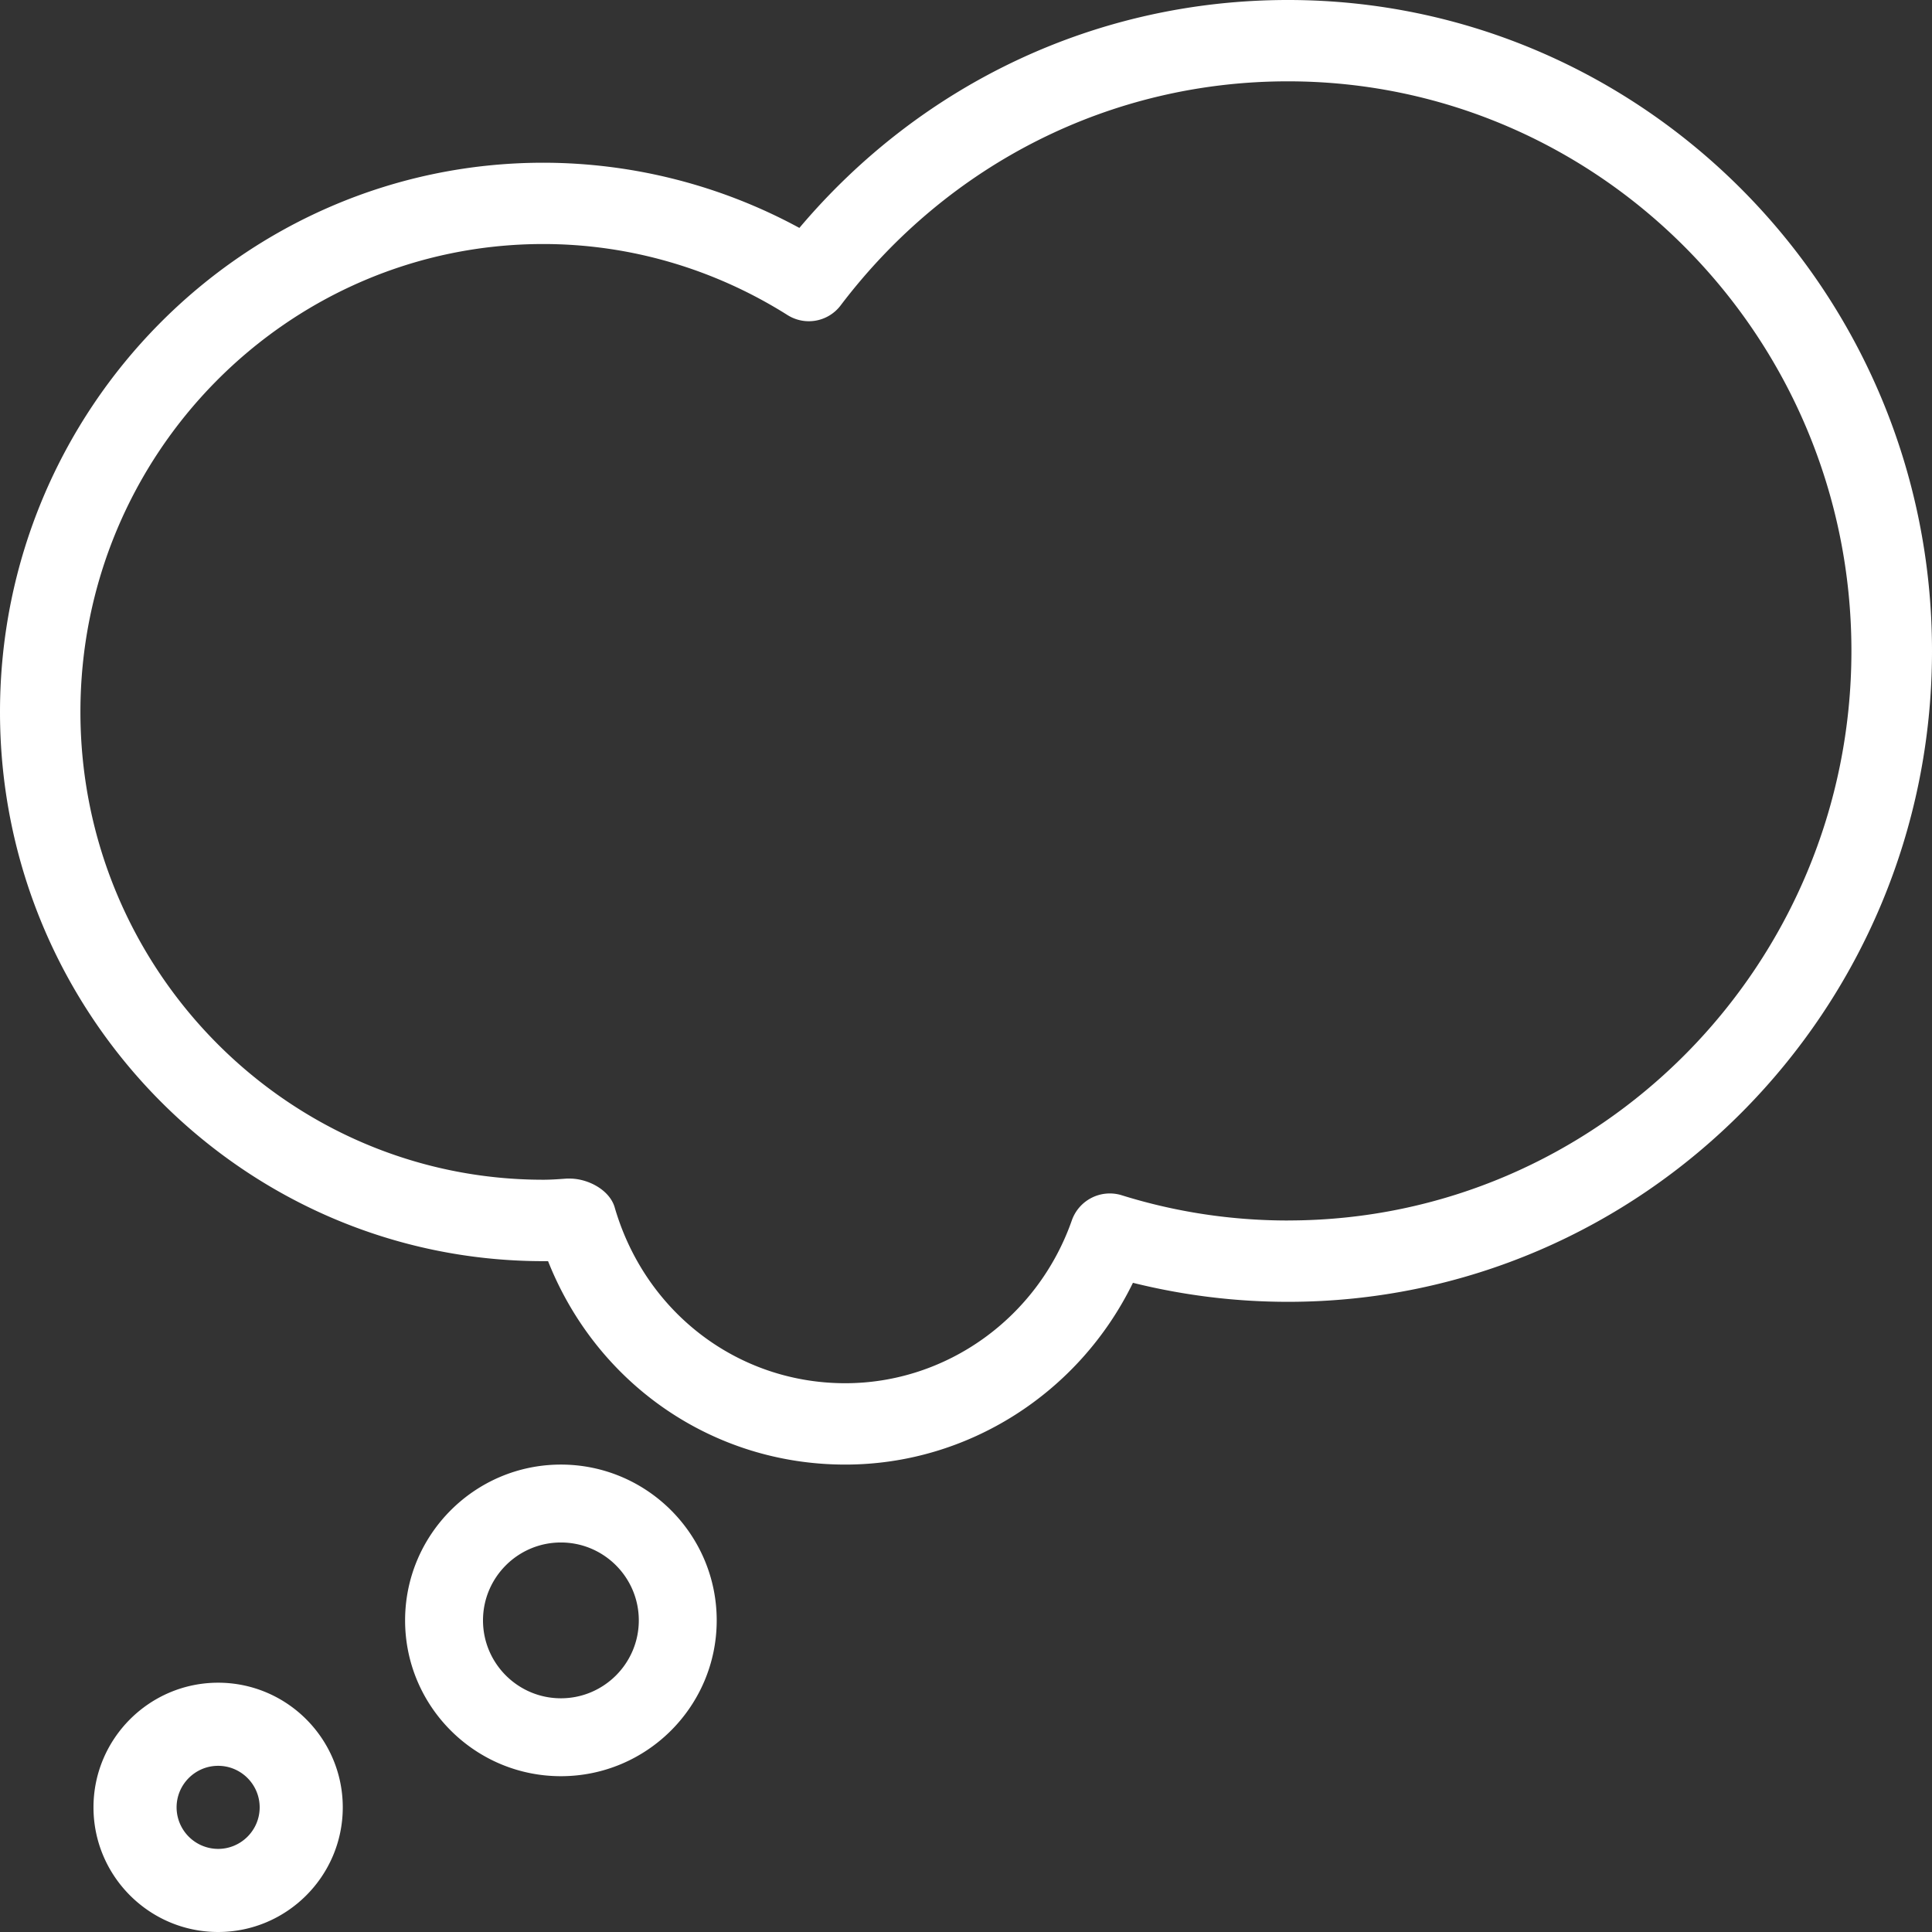 <svg xmlns="http://www.w3.org/2000/svg" width="62" height="62" viewBox="0 0 62 62">
    <rect x="0" y="0" width="62" height="62" fill="#333333" stroke="none"/>
    <g fill="#FFF" fill-rule="nonzero">
        <path d="M41.333 0c-6.086 0-11.741 2.65-15.68 7.314a17.252 17.252 0 0 0-8.215-2.092C7.822 5.222 0 13.13 0 22.847c0 9.719 7.822 17.625 17.438 17.625h.15C19.152 44.415 22.87 47 27.124 47c3.937 0 7.51-2.3 9.233-5.833 1.625.404 3.294.61 4.975.61C52.728 41.778 62 32.408 62 20.89 62 9.37 52.728 0 41.333 0zm-.002 39.167c-1.816 0-3.612-.272-5.34-.812a1.292 1.292 0 0 0-1.596.812c-1.096 3.123-4.018 5.222-7.27 5.222-3.446 0-6.42-2.27-7.399-5.643-.162-.558-.852-.924-1.441-.924h-.098c-.251.018-.499.037-.752.037-8.192 0-14.854-6.737-14.854-15.014 0-8.278 6.662-15.014 14.854-15.014 2.762 0 5.471.788 7.838 2.28a1.28 1.28 0 0 0 1.707-.314C30.445 5.23 35.676 2.61 41.33 2.61c9.97 0 18.084 8.2 18.084 18.278 0 10.079-8.114 18.278-18.083 18.278zM18 47c-2.758 0-5 2.242-5 5s2.242 5 5 5 5-2.242 5-5-2.242-5-5-5zm0 7.5c-1.38 0-2.5-1.123-2.5-2.5s1.12-2.5 2.5-2.5 2.5 1.123 2.5 2.5-1.12 2.5-2.5 2.5zM7 54c-2.205 0-4 1.795-4 4s1.795 4 4 4 4-1.795 4-4-1.795-4-4-4zm0 5.333A1.336 1.336 0 0 1 5.667 58c0-.736.6-1.333 1.333-1.333s1.333.597 1.333 1.333-.6 1.333-1.333 1.333z"/>
    </g>
</svg>
